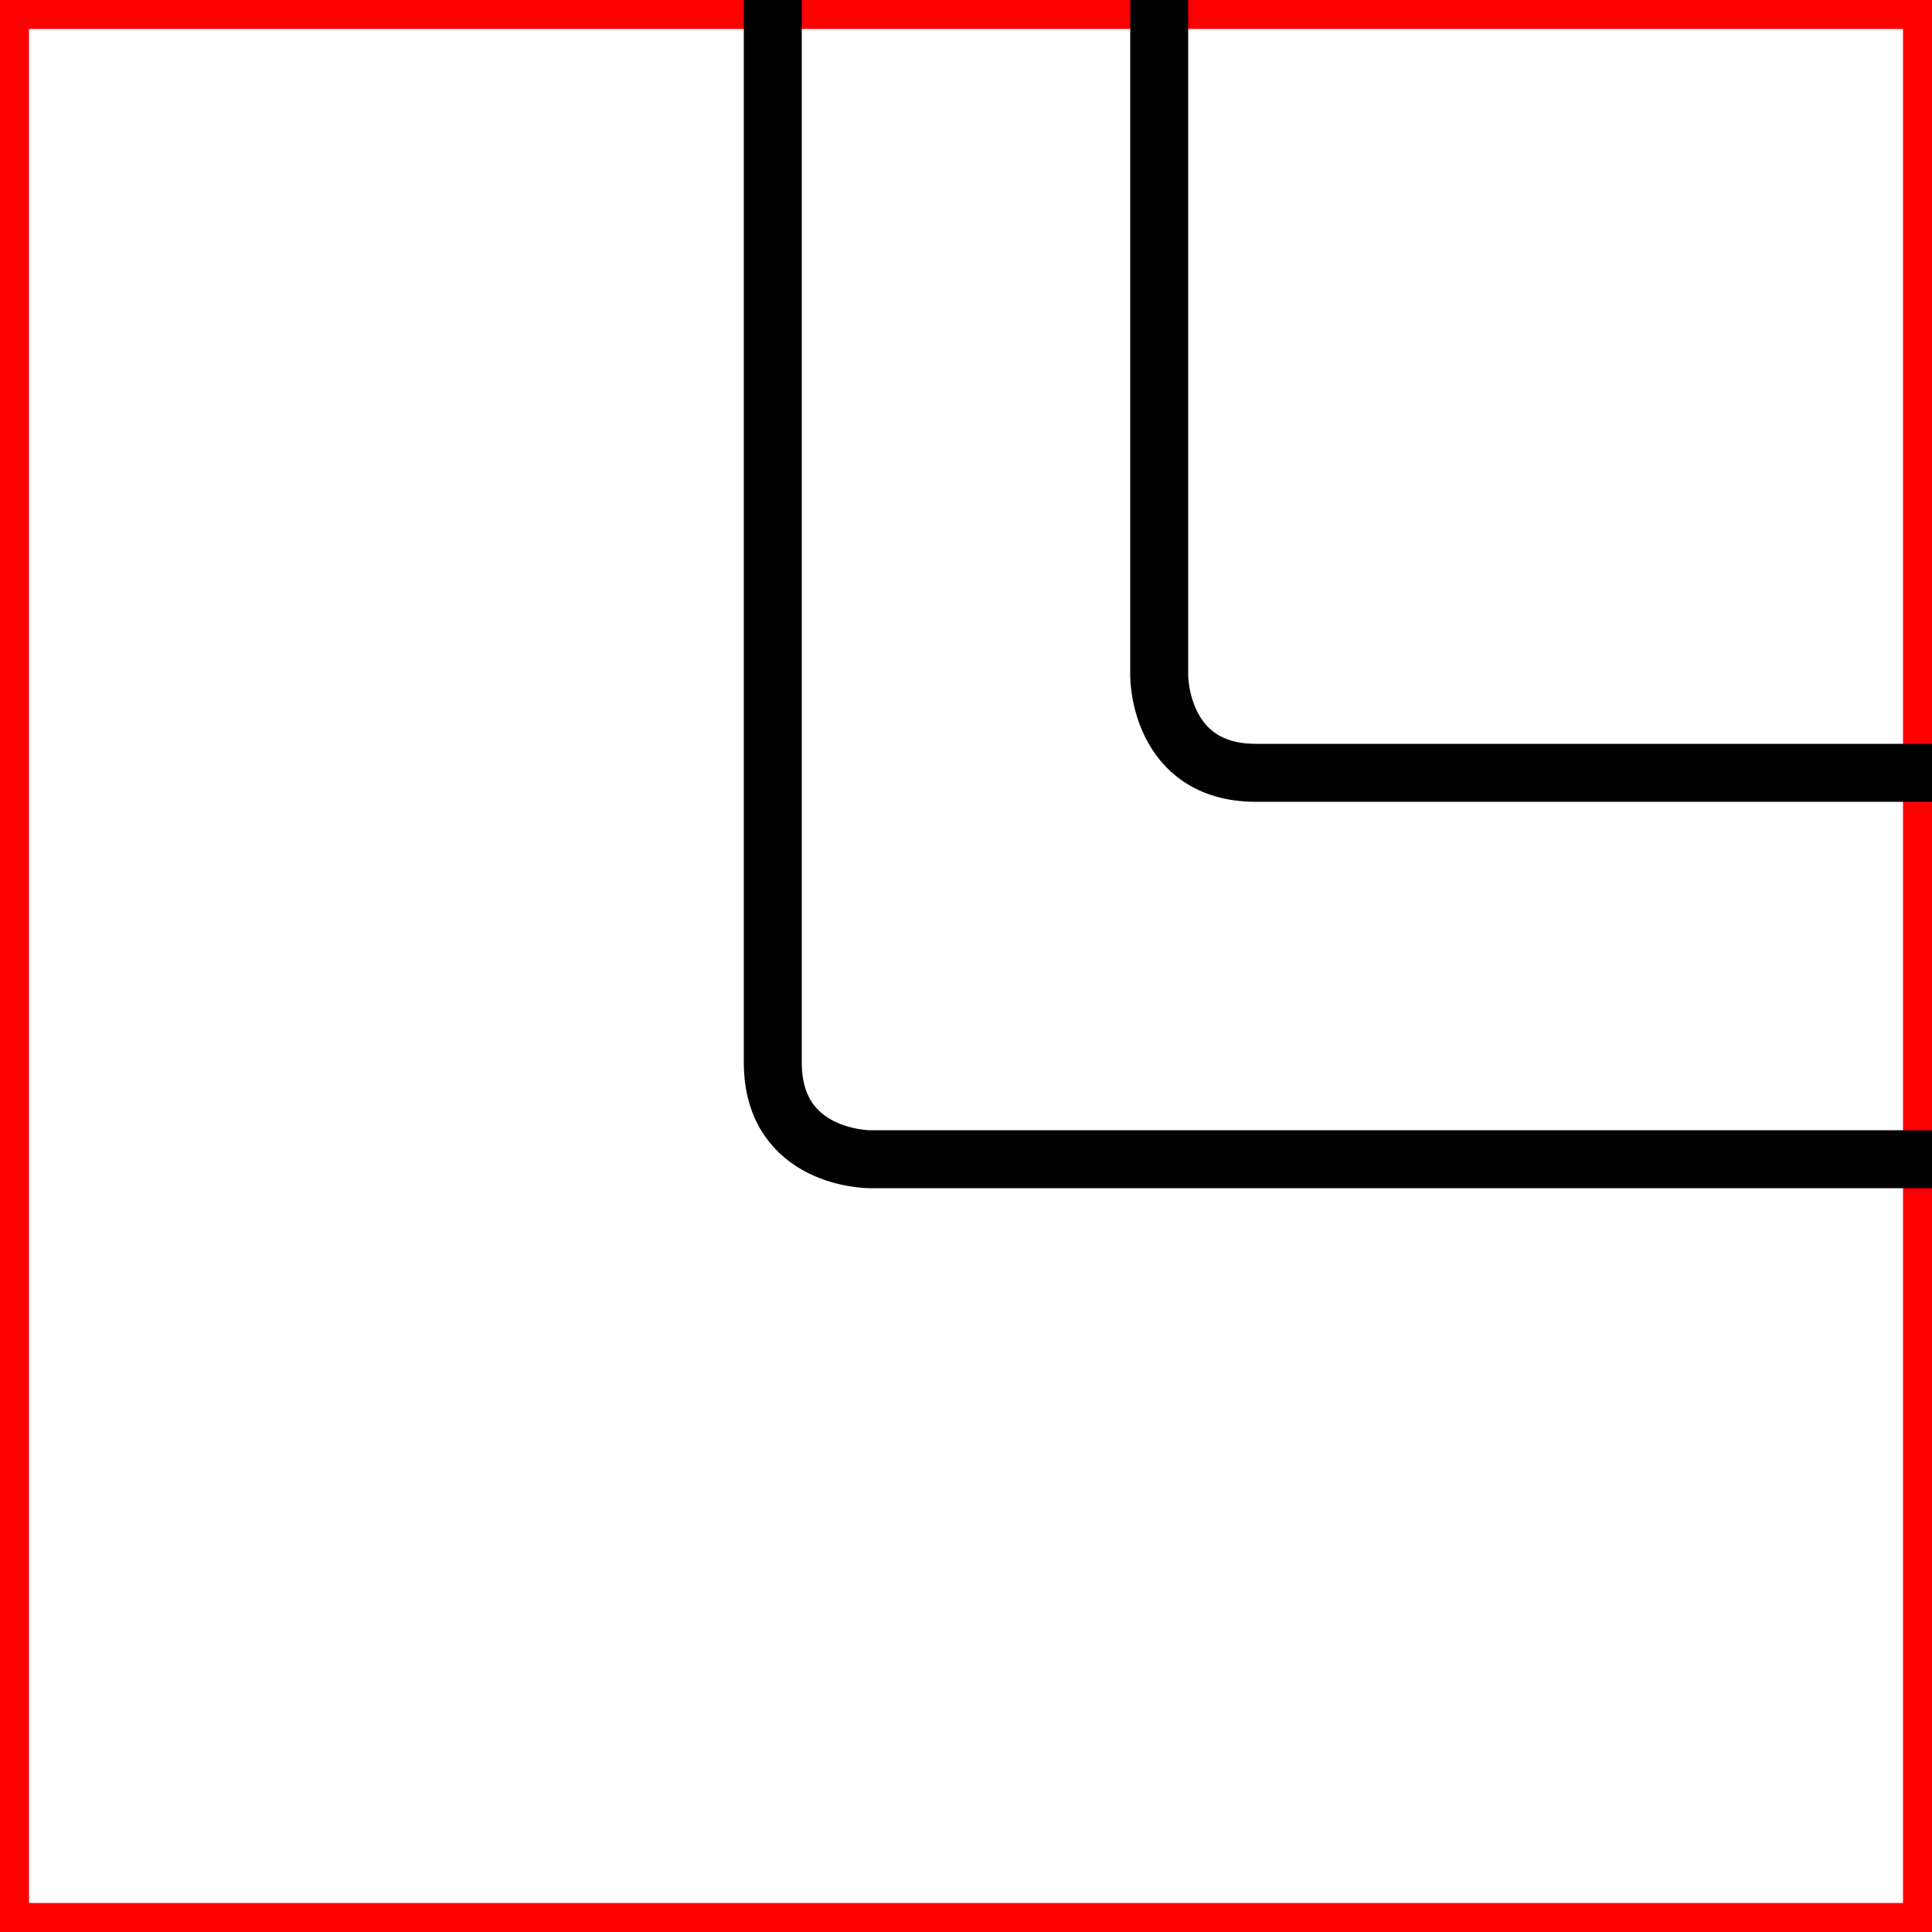 <?xml version="1.0" ?>
<svg version="1.1" baseProfile="full" xmlns="http://www.w3.org/2000/svg"
     viewBox="0 0 100 100">
  <rect x="0" y="0" width="100" height="100" fill="none" stroke="red" stroke-width="3" />
  <path d="M60,0 L60,35 S60,40,65,40 L100,40 M100,60 L45,60 S40,60,40,55 L40,0" fill="none" stroke="black" stroke-width="3" />
</svg>
